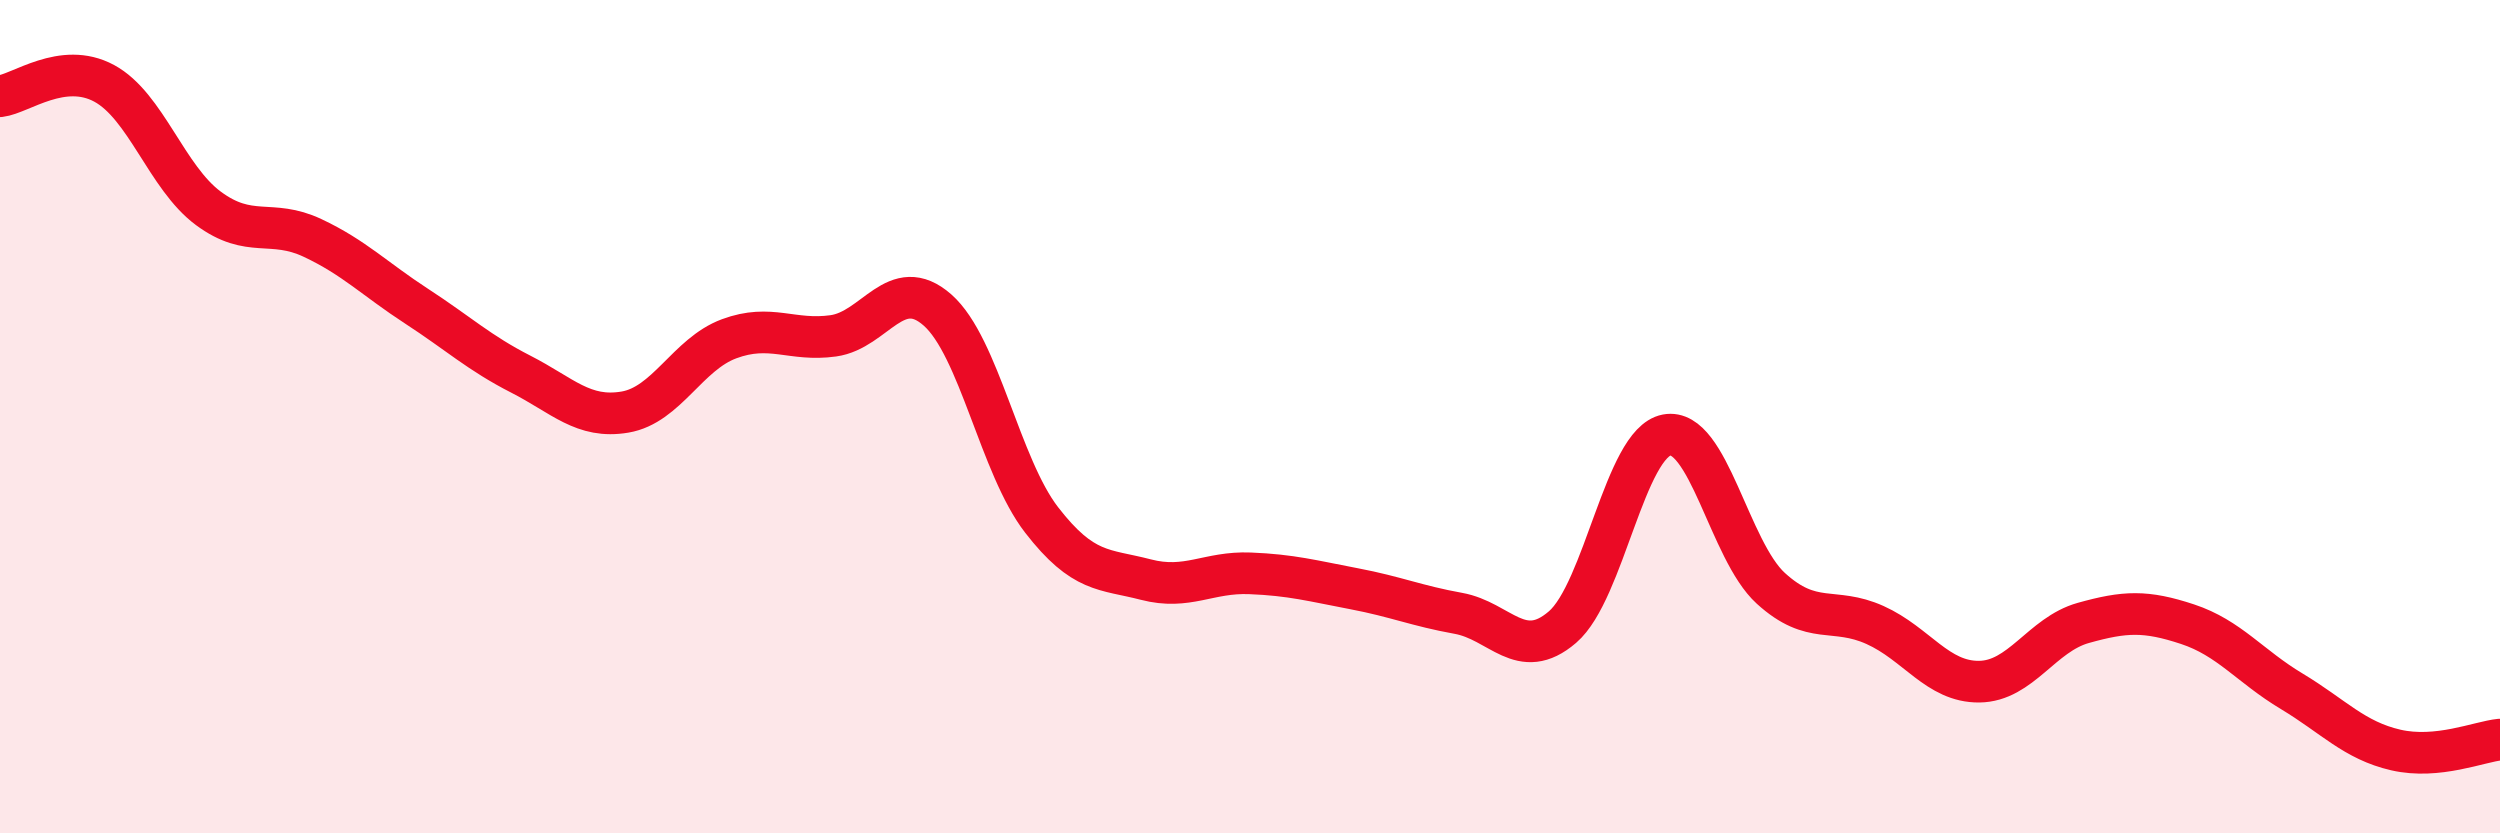 
    <svg width="60" height="20" viewBox="0 0 60 20" xmlns="http://www.w3.org/2000/svg">
      <path
        d="M 0,2.31 C 0.5,2.25 1.5,1.46 2.5,2 C 3.5,2.54 4,4.26 5,5 C 6,5.74 6.5,5.24 7.5,5.71 C 8.5,6.18 9,6.7 10,7.35 C 11,8 11.5,8.47 12.5,8.98 C 13.5,9.49 14,10.06 15,9.89 C 16,9.72 16.5,8.5 17.5,8.13 C 18.5,7.76 19,8.2 20,8.06 C 21,7.92 21.5,6.56 22.5,7.44 C 23.5,8.32 24,11.19 25,12.48 C 26,13.77 26.5,13.65 27.5,13.91 C 28.5,14.17 29,13.72 30,13.76 C 31,13.8 31.5,13.94 32.5,14.13 C 33.5,14.32 34,14.54 35,14.72 C 36,14.9 36.5,15.91 37.5,15.05 C 38.5,14.19 39,10.63 40,10.44 C 41,10.25 41.5,13.21 42.5,14.12 C 43.5,15.03 44,14.55 45,15 C 46,15.45 46.5,16.37 47.5,16.36 C 48.5,16.35 49,15.23 50,14.95 C 51,14.67 51.5,14.65 52.5,14.98 C 53.5,15.31 54,15.99 55,16.59 C 56,17.19 56.5,17.77 57.5,18 C 58.5,18.23 59.5,17.8 60,17.75L60 20L0 20Z"
        fill="#EB0A25"
        opacity="0.1"
        stroke-linecap="round"
        stroke-linejoin="round"
      />
      <path
        d="M 0,2.31 C 0.5,2.25 1.5,1.46 2.5,2 C 3.5,2.54 4,4.26 5,5 C 6,5.74 6.5,5.24 7.5,5.71 C 8.5,6.18 9,6.7 10,7.35 C 11,8 11.5,8.47 12.5,8.98 C 13.5,9.49 14,10.06 15,9.89 C 16,9.72 16.5,8.5 17.5,8.13 C 18.5,7.76 19,8.2 20,8.06 C 21,7.92 21.5,6.56 22.5,7.44 C 23.5,8.32 24,11.19 25,12.48 C 26,13.77 26.5,13.65 27.5,13.91 C 28.5,14.17 29,13.72 30,13.76 C 31,13.8 31.5,13.94 32.5,14.13 C 33.5,14.32 34,14.54 35,14.72 C 36,14.9 36.5,15.91 37.5,15.05 C 38.5,14.19 39,10.63 40,10.44 C 41,10.25 41.5,13.21 42.5,14.12 C 43.5,15.03 44,14.55 45,15 C 46,15.45 46.5,16.37 47.5,16.36 C 48.5,16.35 49,15.23 50,14.95 C 51,14.67 51.5,14.65 52.5,14.98 C 53.5,15.31 54,15.99 55,16.59 C 56,17.19 56.5,17.77 57.5,18 C 58.5,18.23 59.5,17.8 60,17.75"
        stroke="#EB0A25"
        stroke-width="1"
        fill="none"
        stroke-linecap="round"
        stroke-linejoin="round"
      />
    </svg>
  